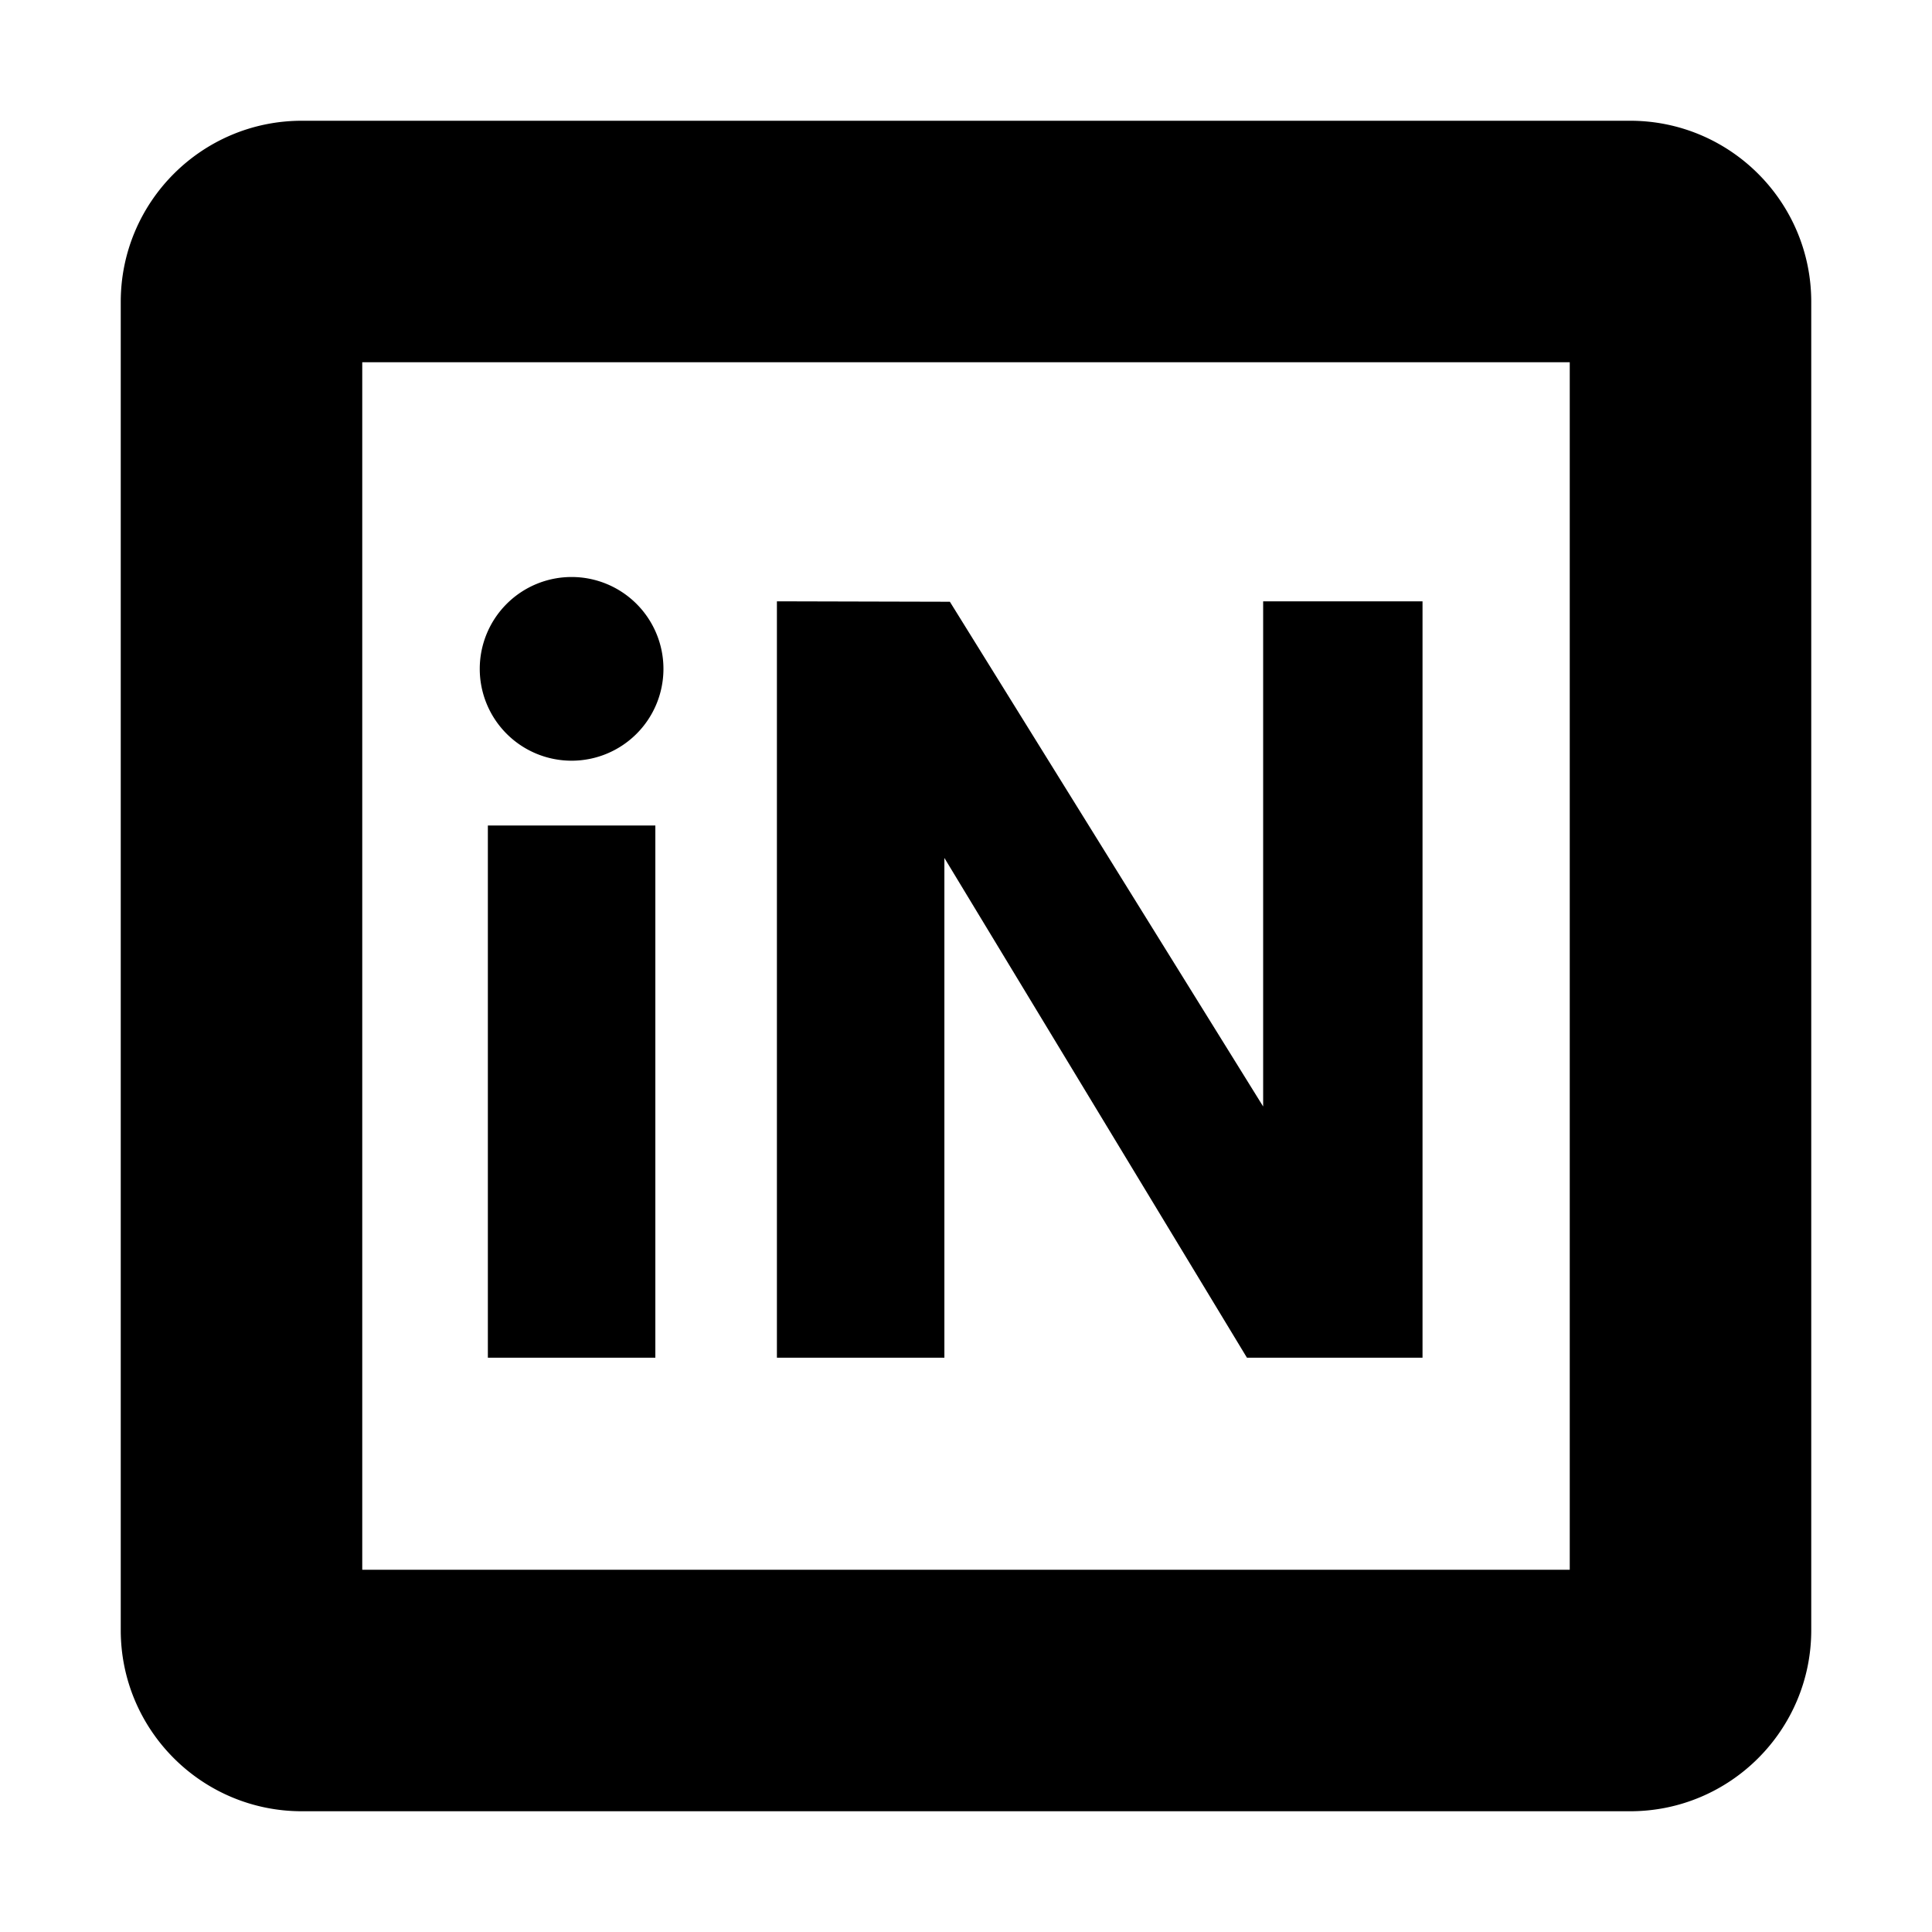 <?xml version="1.0" encoding="iso-8859-1"?>
<!-- Generator: www.svgicons.com -->
<svg xmlns="http://www.w3.org/2000/svg" width="800" height="800" viewBox="0 0 448 512">
<path fill="currentColor" d="M48 32C21.5 32 0 53.5 0 80v352c0 26.5 21.5 48 48 48h352c26.5 0 48-21.5 48-48V80c0-26.5-21.5-48-48-48zm16 64h320v320H64zm55.48 56.912a24.34 24.34 0 0 0-24.34 24.34a24.34 24.34 0 0 0 24.34 24.342a24.34 24.34 0 0 0 24.34-24.342a24.34 24.34 0 0 0-24.34-24.34m54.409 6.443v200.448h44.384V227.365l80.178 132.438h46.533V159.355h-42.236v133.872L219.727 159.47zm-76.6 59.418v141.03h44.385v-141.03z"/>
</svg>